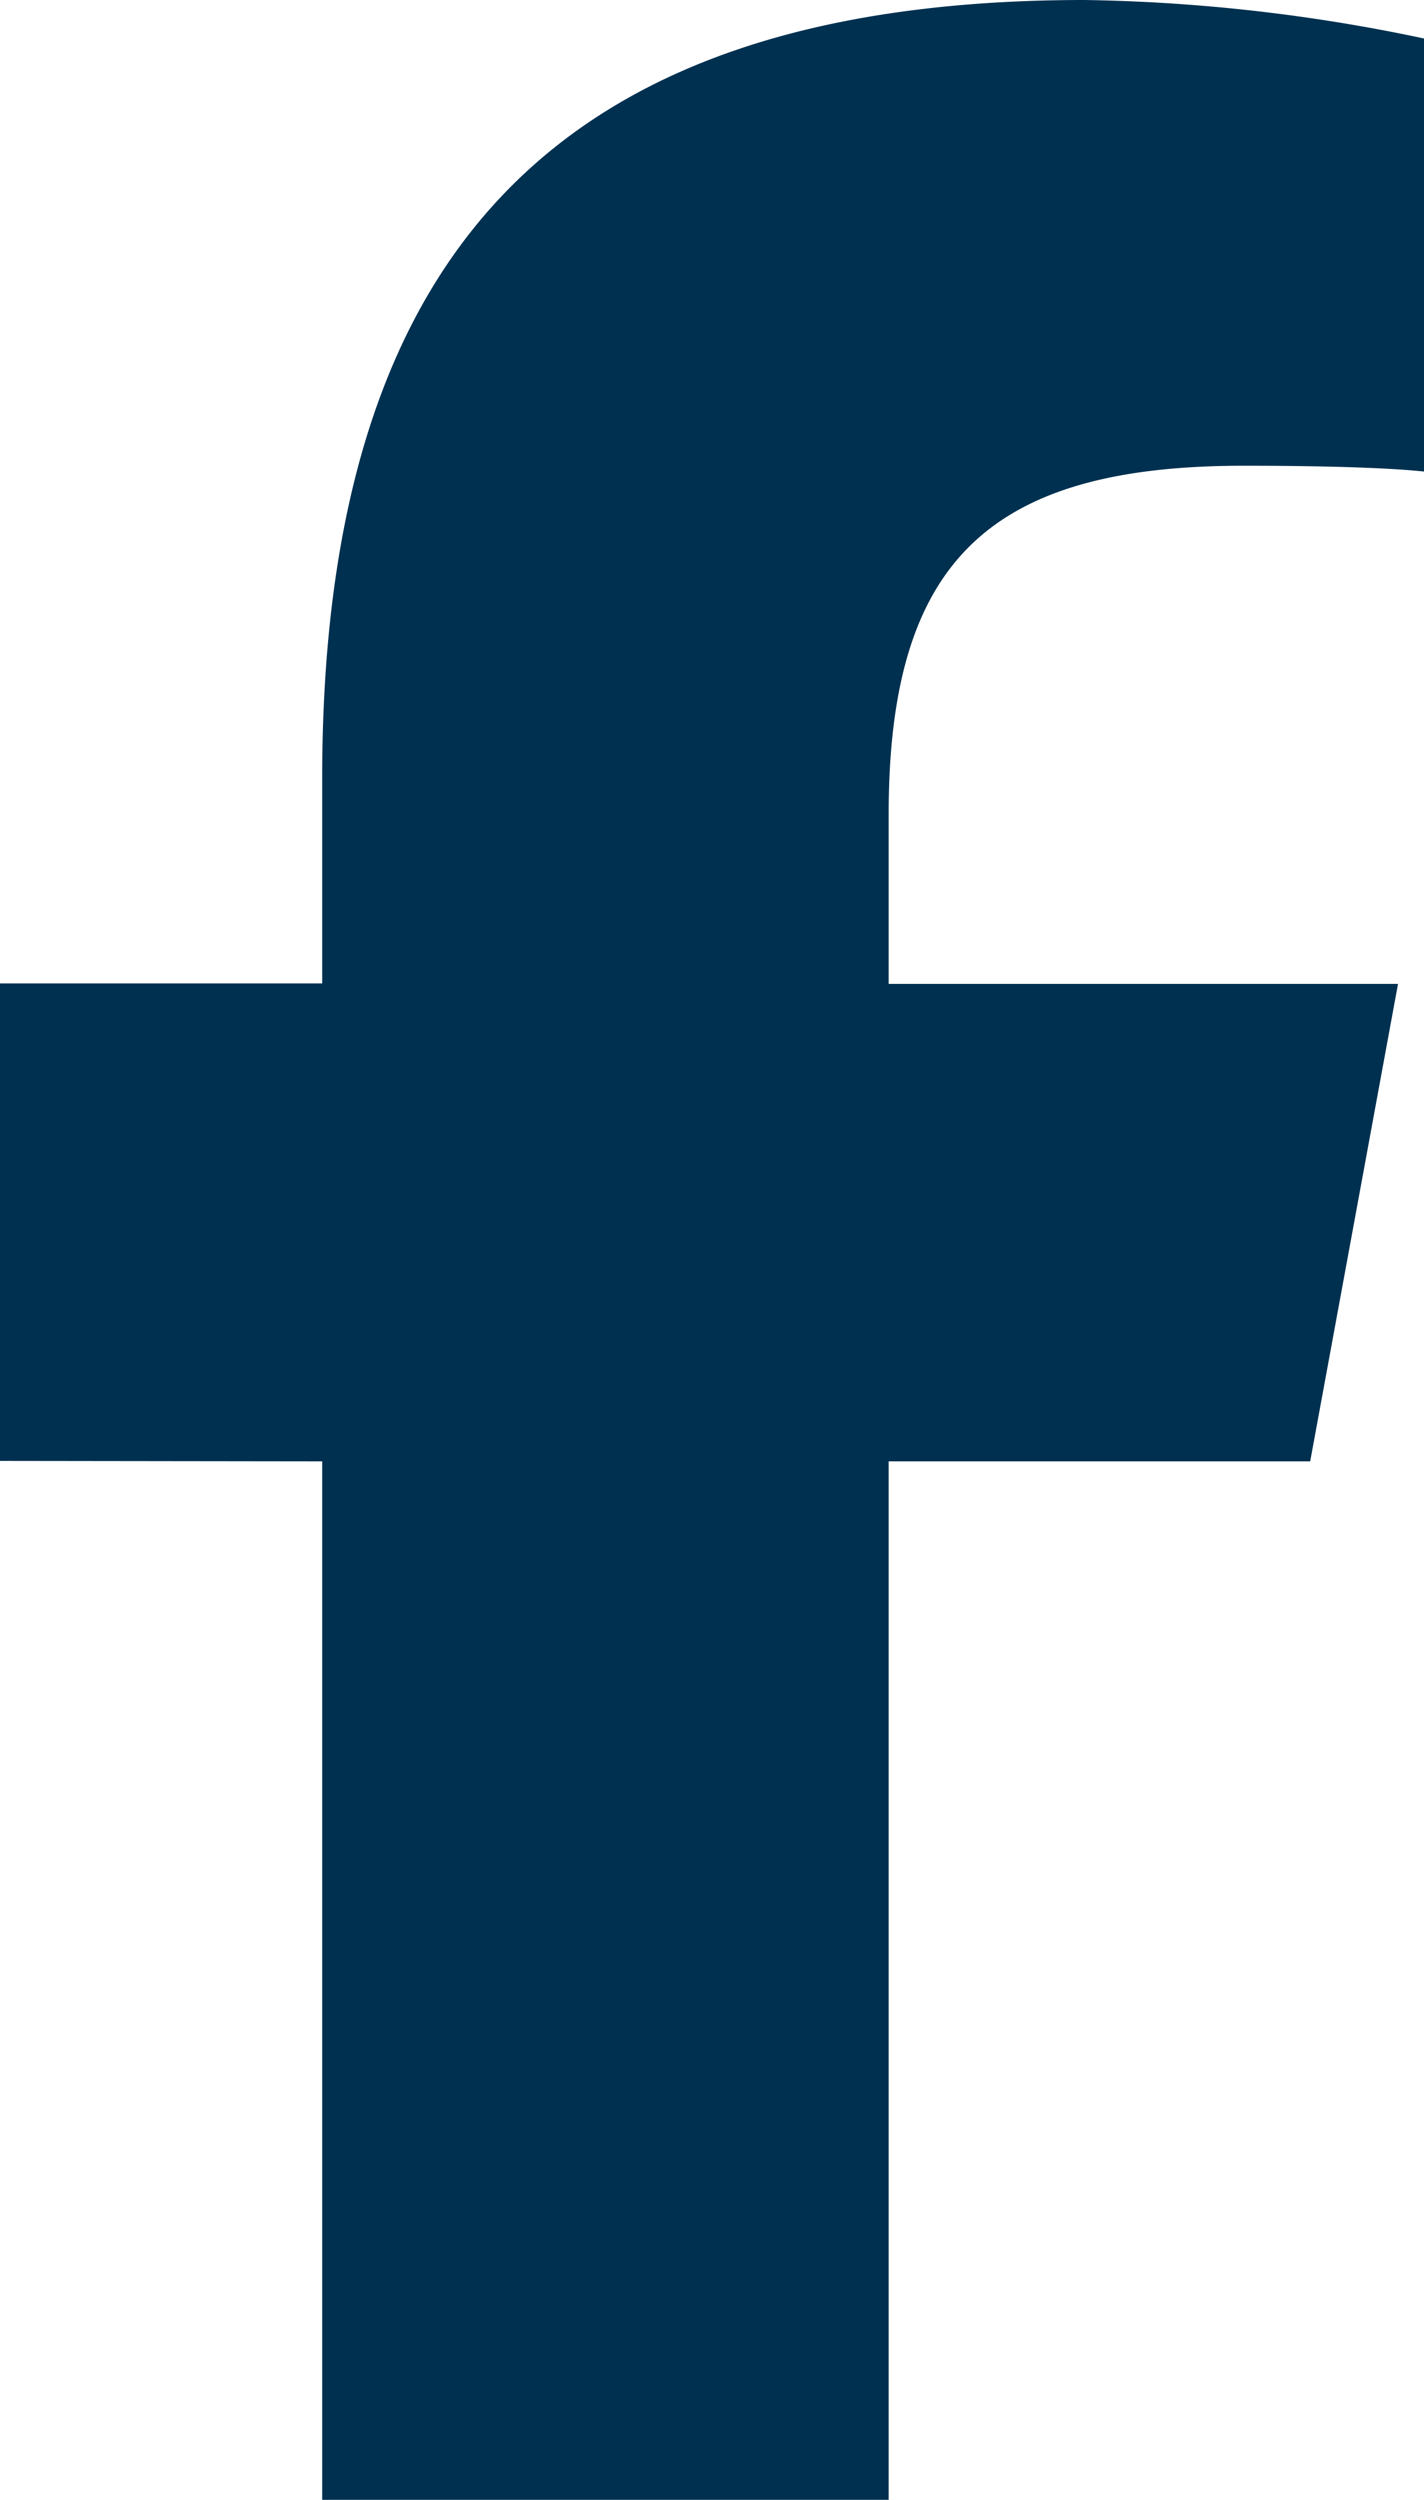 <svg xmlns="http://www.w3.org/2000/svg" width="12.499" height="21.938" viewBox="0 0 12.499 21.938">
  <path id="facebook-f-brands_2_" data-name="facebook-f-brands (2)" d="M16.828,12.824v9.113H21.8V12.824H25.5l.771-4.19H21.8V7.151c0-2.215.87-3.064,3.115-3.064.7,0,1.26.017,1.585.051V.338A15.372,15.372,0,0,0,23.521,0c-4.58,0-6.693,2.164-6.693,6.83v1.8H14v4.19Z" transform="translate(-14)" fill="#003050"/>
</svg>
